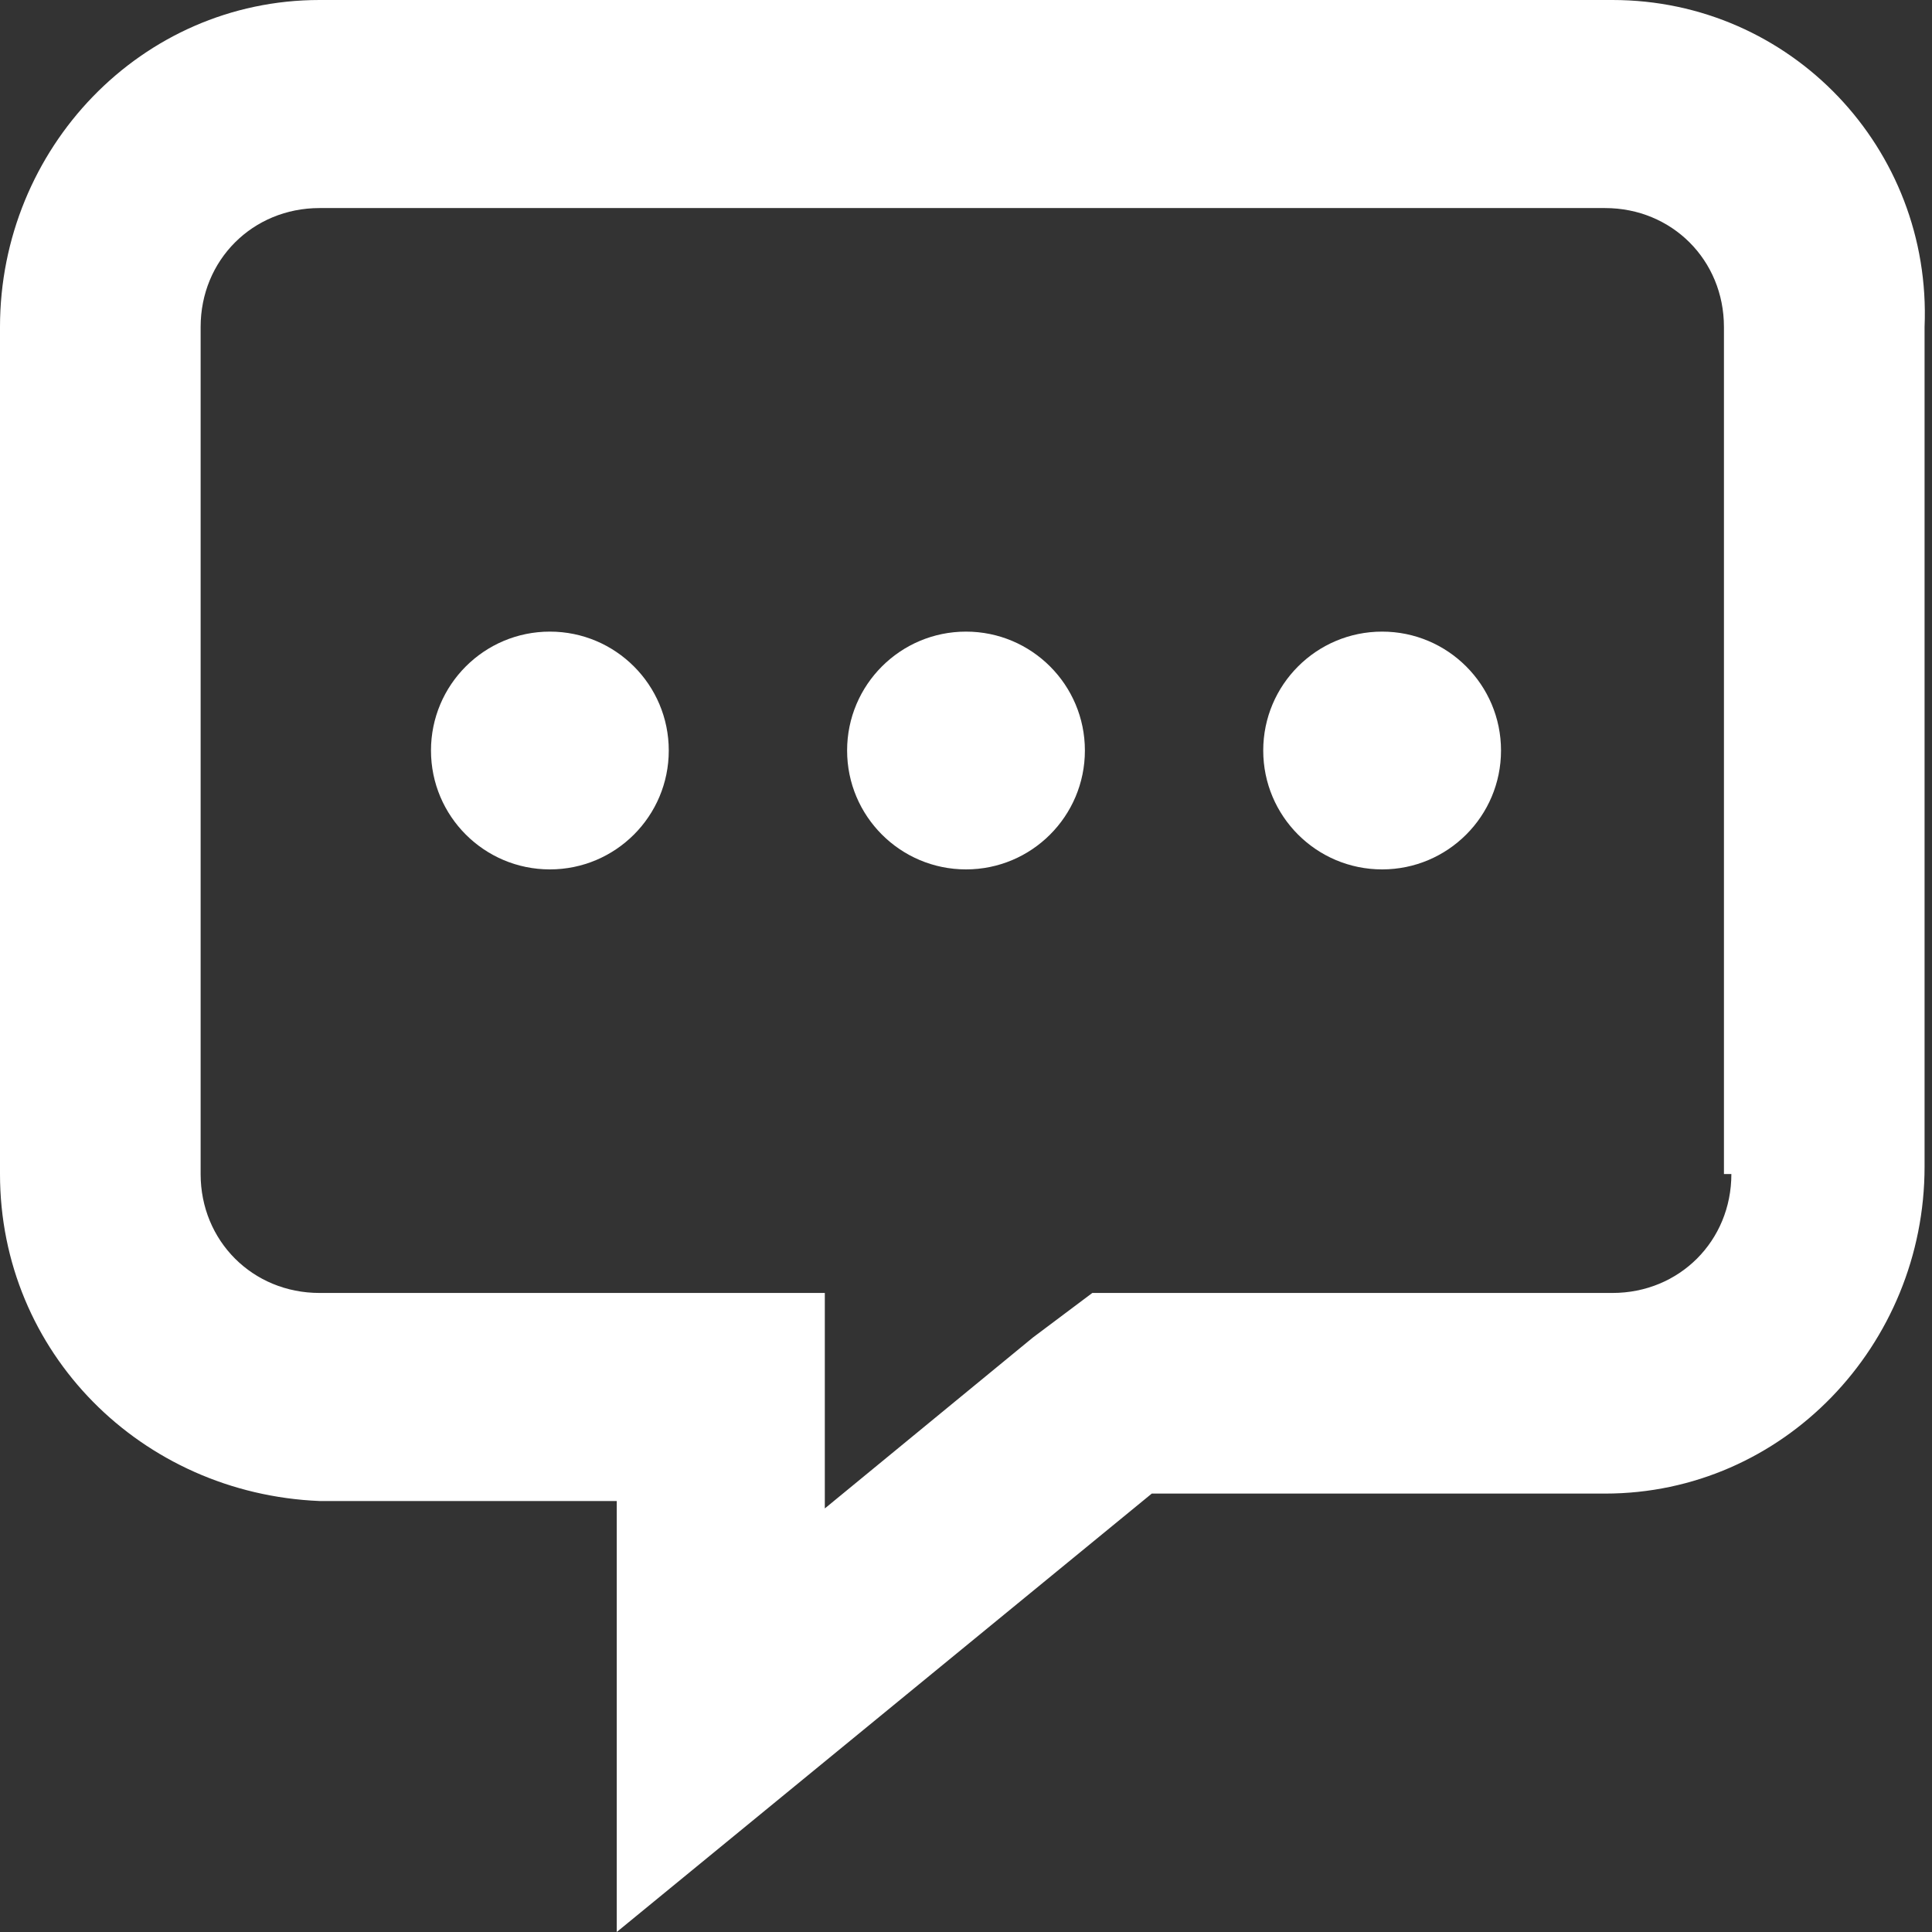 <svg version="1.1" id="Layer_1" xmlns="http://www.w3.org/2000/svg" x="0" y="0" viewBox="0 0 26 26" xml:space="preserve"><rect x="0" y="0" width="26" height="26" fill="#333333" stroke="none"/><style>.st0{fill:#fff}</style><path class="st0" d="M21.7 0H4.3C1.9 0 0 2 0 4.4v11.4c0 2.4 1.9 4.3 4.3 4.4h4V26l7.2-5.9h6.1c2.4 0 4.3-2 4.3-4.4V4.4C26 2 24.1 0 21.7 0zm1.6 15.8c0 .9-.7 1.6-1.6 1.6h-7l-.8.6-2.8 2.3v-2.9H4.3c-.9 0-1.6-.7-1.6-1.6V4.4c0-.9.7-1.6 1.6-1.6h17.3c.9 0 1.6.7 1.6 1.6v11.4h.1z"/><circle class="st0" cx="7.4" cy="10.1" r="1.6"/><circle class="st0" cx="13" cy="10.1" r="1.6"/><circle class="st0" cx="18.6" cy="10.1" r="1.6"/></svg>